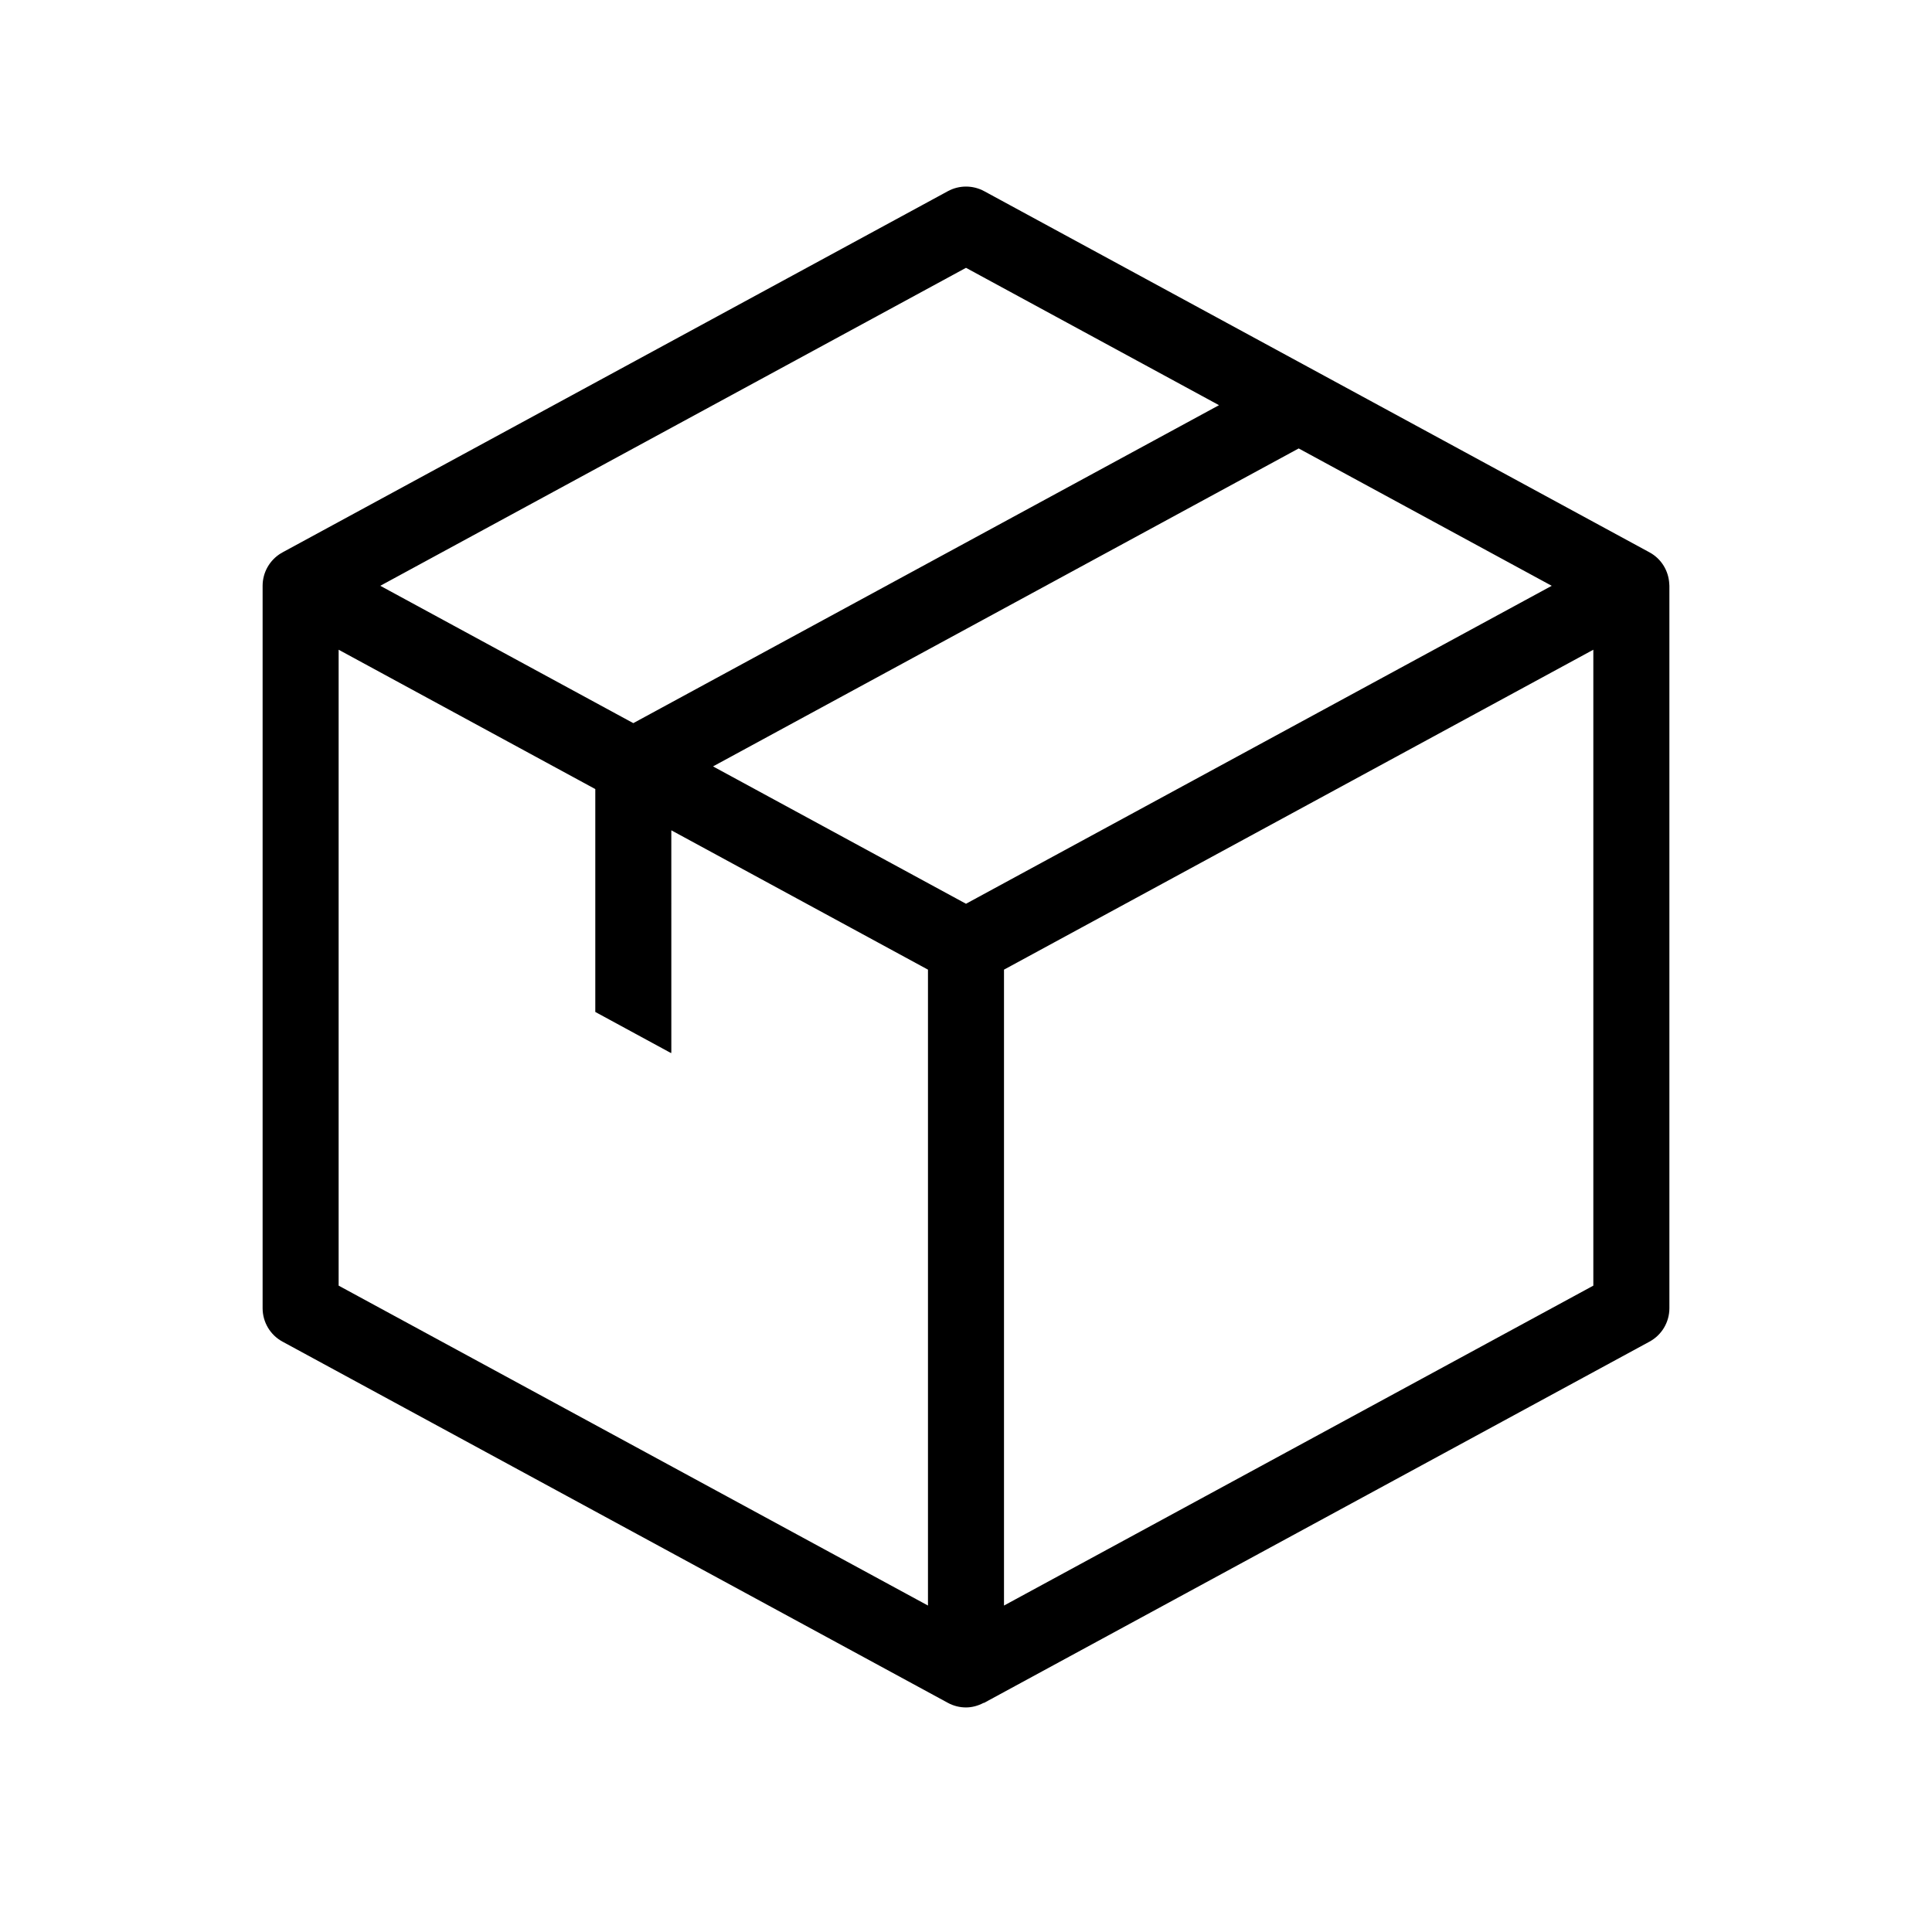 <?xml version="1.0" encoding="UTF-8"?>
<!-- Uploaded to: ICON Repo, www.svgrepo.com, Generator: ICON Repo Mixer Tools -->
<svg fill="#000000" width="800px" height="800px" version="1.1" viewBox="144 144 512 512" xmlns="http://www.w3.org/2000/svg">
 <path d="m586.37 298.66c-0.195-3.359-2.047-6.551-5.223-8.277l-176.33-95.723c-3.004-1.621-6.621-1.621-9.613 0l-176.33 95.723c-0.055 0.031-0.086 0.074-0.133 0.105-0.07 0.035-0.137 0.051-0.207 0.09-3.062 1.824-4.938 5.109-4.938 8.664v191.45c0 3.688 2.016 7.094 5.269 8.855l176.33 95.723c1.496 0.816 3.148 1.219 4.801 1.219 1.602 0 3.188-0.434 4.644-1.199 0.059-0.012 0.105 0.012 0.168-0.02l176.33-95.723c3.258-1.762 5.269-5.164 5.269-8.855v-191.45c0-0.227-0.027-0.391-0.039-0.582zm-186.37-83.684 67.051 36.402-155.22 84.262-67.051-36.398zm-10.078 354.51-156.18-84.781v-168.52l68.016 36.926v59.066l20.113 10.922c0.004-0.141 0.039-0.277 0.039-0.414l-0.004-58.645 68.016 36.926zm10.078-185.98-67.043-36.402 155.21-84.262 67.055 36.402zm166.25 101.2-156.18 84.781v-168.52l156.18-84.785z"/>
</svg>